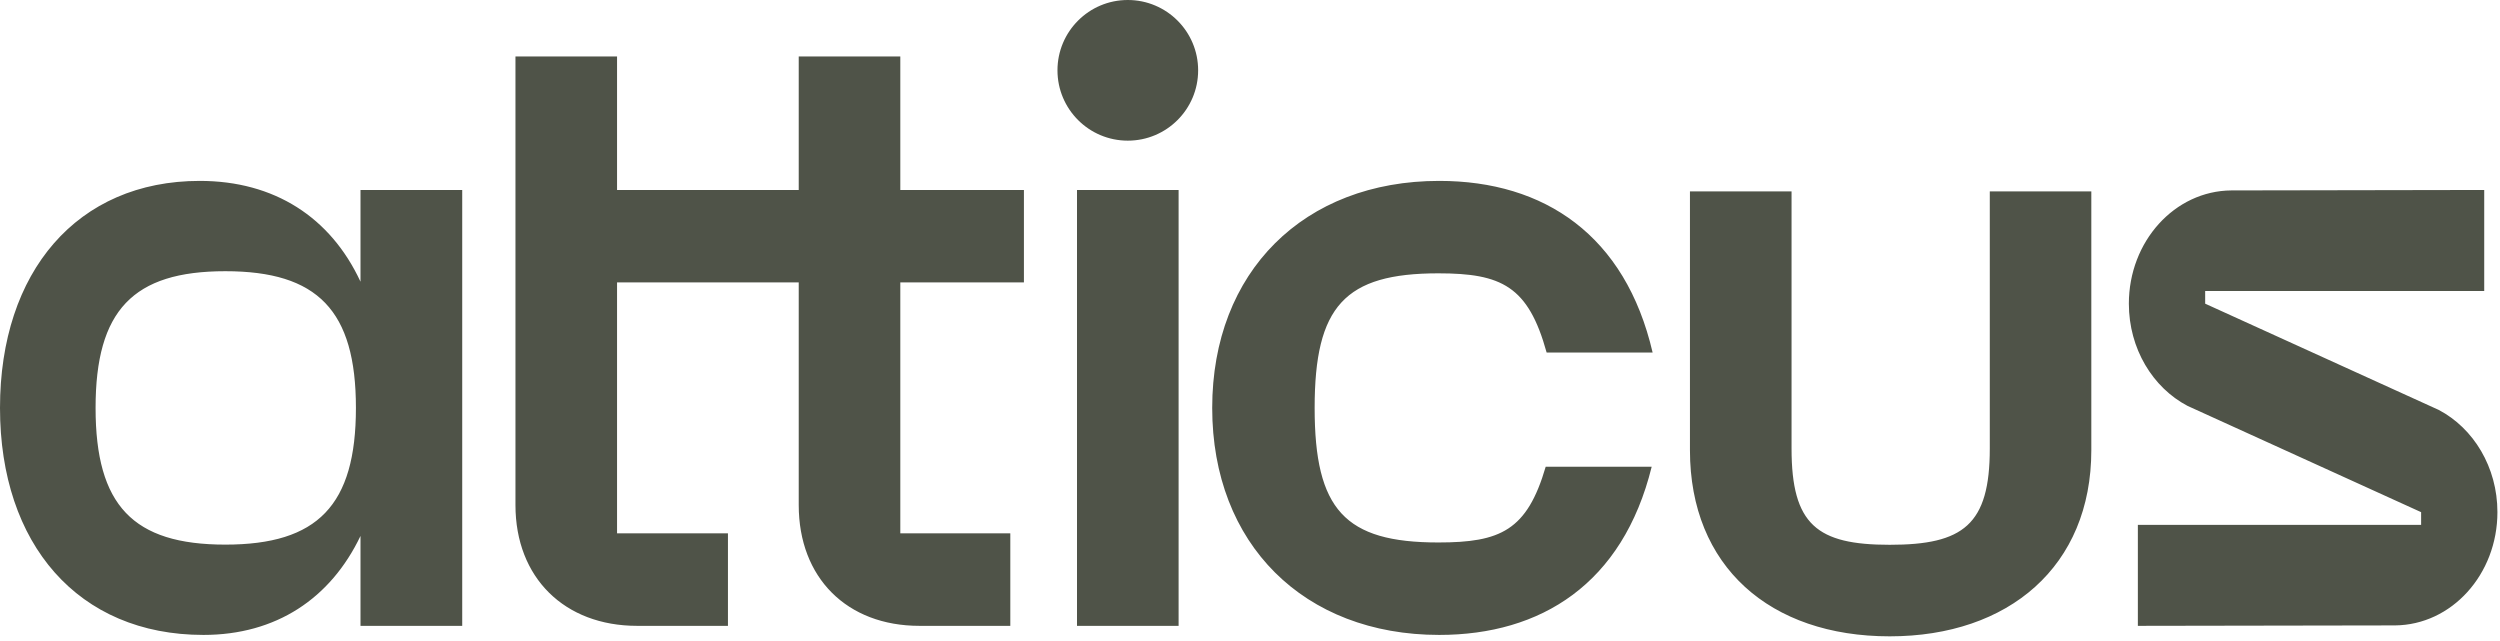 <svg xmlns:xlink="http://www.w3.org/1999/xlink" xmlns="http://www.w3.org/2000/svg" viewBox="0 0 195 50" width="195"  height="50" ><g id="Pages" stroke="none" stroke-width="1" fill="#4F5348" fill-rule="evenodd"><path d="M155.204,34.986 C155.204,40.936 153.136,42.494 147.398,42.494 C141.732,42.494 139.741,40.936 139.741,34.986 L139.741,14.928 L131.816,14.928 L131.816,35.114 C131.816,44.18 138.049,49.634 147.398,49.634 C156.677,49.634 163.123,44.18 163.123,35.114 L163.123,14.928 L155.204,14.928 L155.204,34.986 Z M190.224,31.976 L190.217,31.972 L172.003,23.686 L172.003,22.697 L193.769,22.697 L193.769,14.818 L174.047,14.853 C169.627,14.884 166.051,18.827 166.051,23.687 C166.051,27.201 167.92,30.235 170.626,31.658 L188.847,39.948 L188.847,40.941 L166.753,40.941 L166.753,48.816 L186.803,48.782 C191.224,48.75 194.799,44.807 194.799,39.947 C194.799,36.434 192.93,33.399 190.224,31.976 L190.224,31.976 Z M87.968,0 C84.939,0 82.483,2.456 82.483,5.486 C82.483,8.515 84.939,10.971 87.968,10.971 C90.998,10.971 93.455,8.515 93.455,5.486 C93.455,2.456 90.998,0 87.968,0 L87.968,0 Z M112.188,21.32 C117.116,21.32 119.205,22.315 120.637,27.496 L128.904,27.496 C126.779,18.36 120.476,14.11 112.259,14.11 C101.706,14.11 94.552,21.192 94.552,31.817 C94.552,42.441 101.706,49.524 112.259,49.524 C120.184,49.524 126.575,45.557 128.832,36.403 L120.565,36.403 C119.111,41.38 117.032,42.313 112.188,42.313 C104.893,42.313 102.542,39.749 102.542,31.817 C102.542,23.884 104.893,21.32 112.188,21.32 L112.188,21.32 Z M27.762,31.817 C27.762,24.21 24.774,21.154 17.575,21.154 C10.376,21.154 7.455,24.21 7.455,31.817 C7.455,39.424 10.376,42.48 17.575,42.48 C24.774,42.48 27.762,39.424 27.762,31.817 L27.762,31.817 Z M28.119,14.818 L36.053,14.818 L36.053,48.816 L28.119,48.816 L28.119,41.804 C25.783,46.691 21.532,49.524 15.866,49.524 C6.092,49.524 0,42.441 0,31.817 C0,21.192 6.02,14.11 15.583,14.11 C21.391,14.11 25.783,16.943 28.119,21.972 L28.119,14.818 Z M84.006,48.816 L91.931,48.816 L91.931,14.818 L84.006,14.818 L84.006,48.816 Z M70.224,14.818 L79.866,14.818 L79.866,22.026 L70.224,22.026 L70.224,41.601 L78.804,41.601 L78.804,48.816 L71.72,48.816 C66.054,48.816 62.301,45.062 62.301,39.395 L62.301,22.026 L48.13,22.026 L48.13,41.601 L56.78,41.601 L56.78,48.816 L49.697,48.816 C44.031,48.816 40.206,45.062 40.206,39.395 L40.206,4.406 L48.13,4.406 L48.13,14.818 L62.301,14.818 L62.301,4.406 L70.224,4.406 L70.224,14.818 Z" id="Fill-1" fill="#4F5348"></path></g></svg>